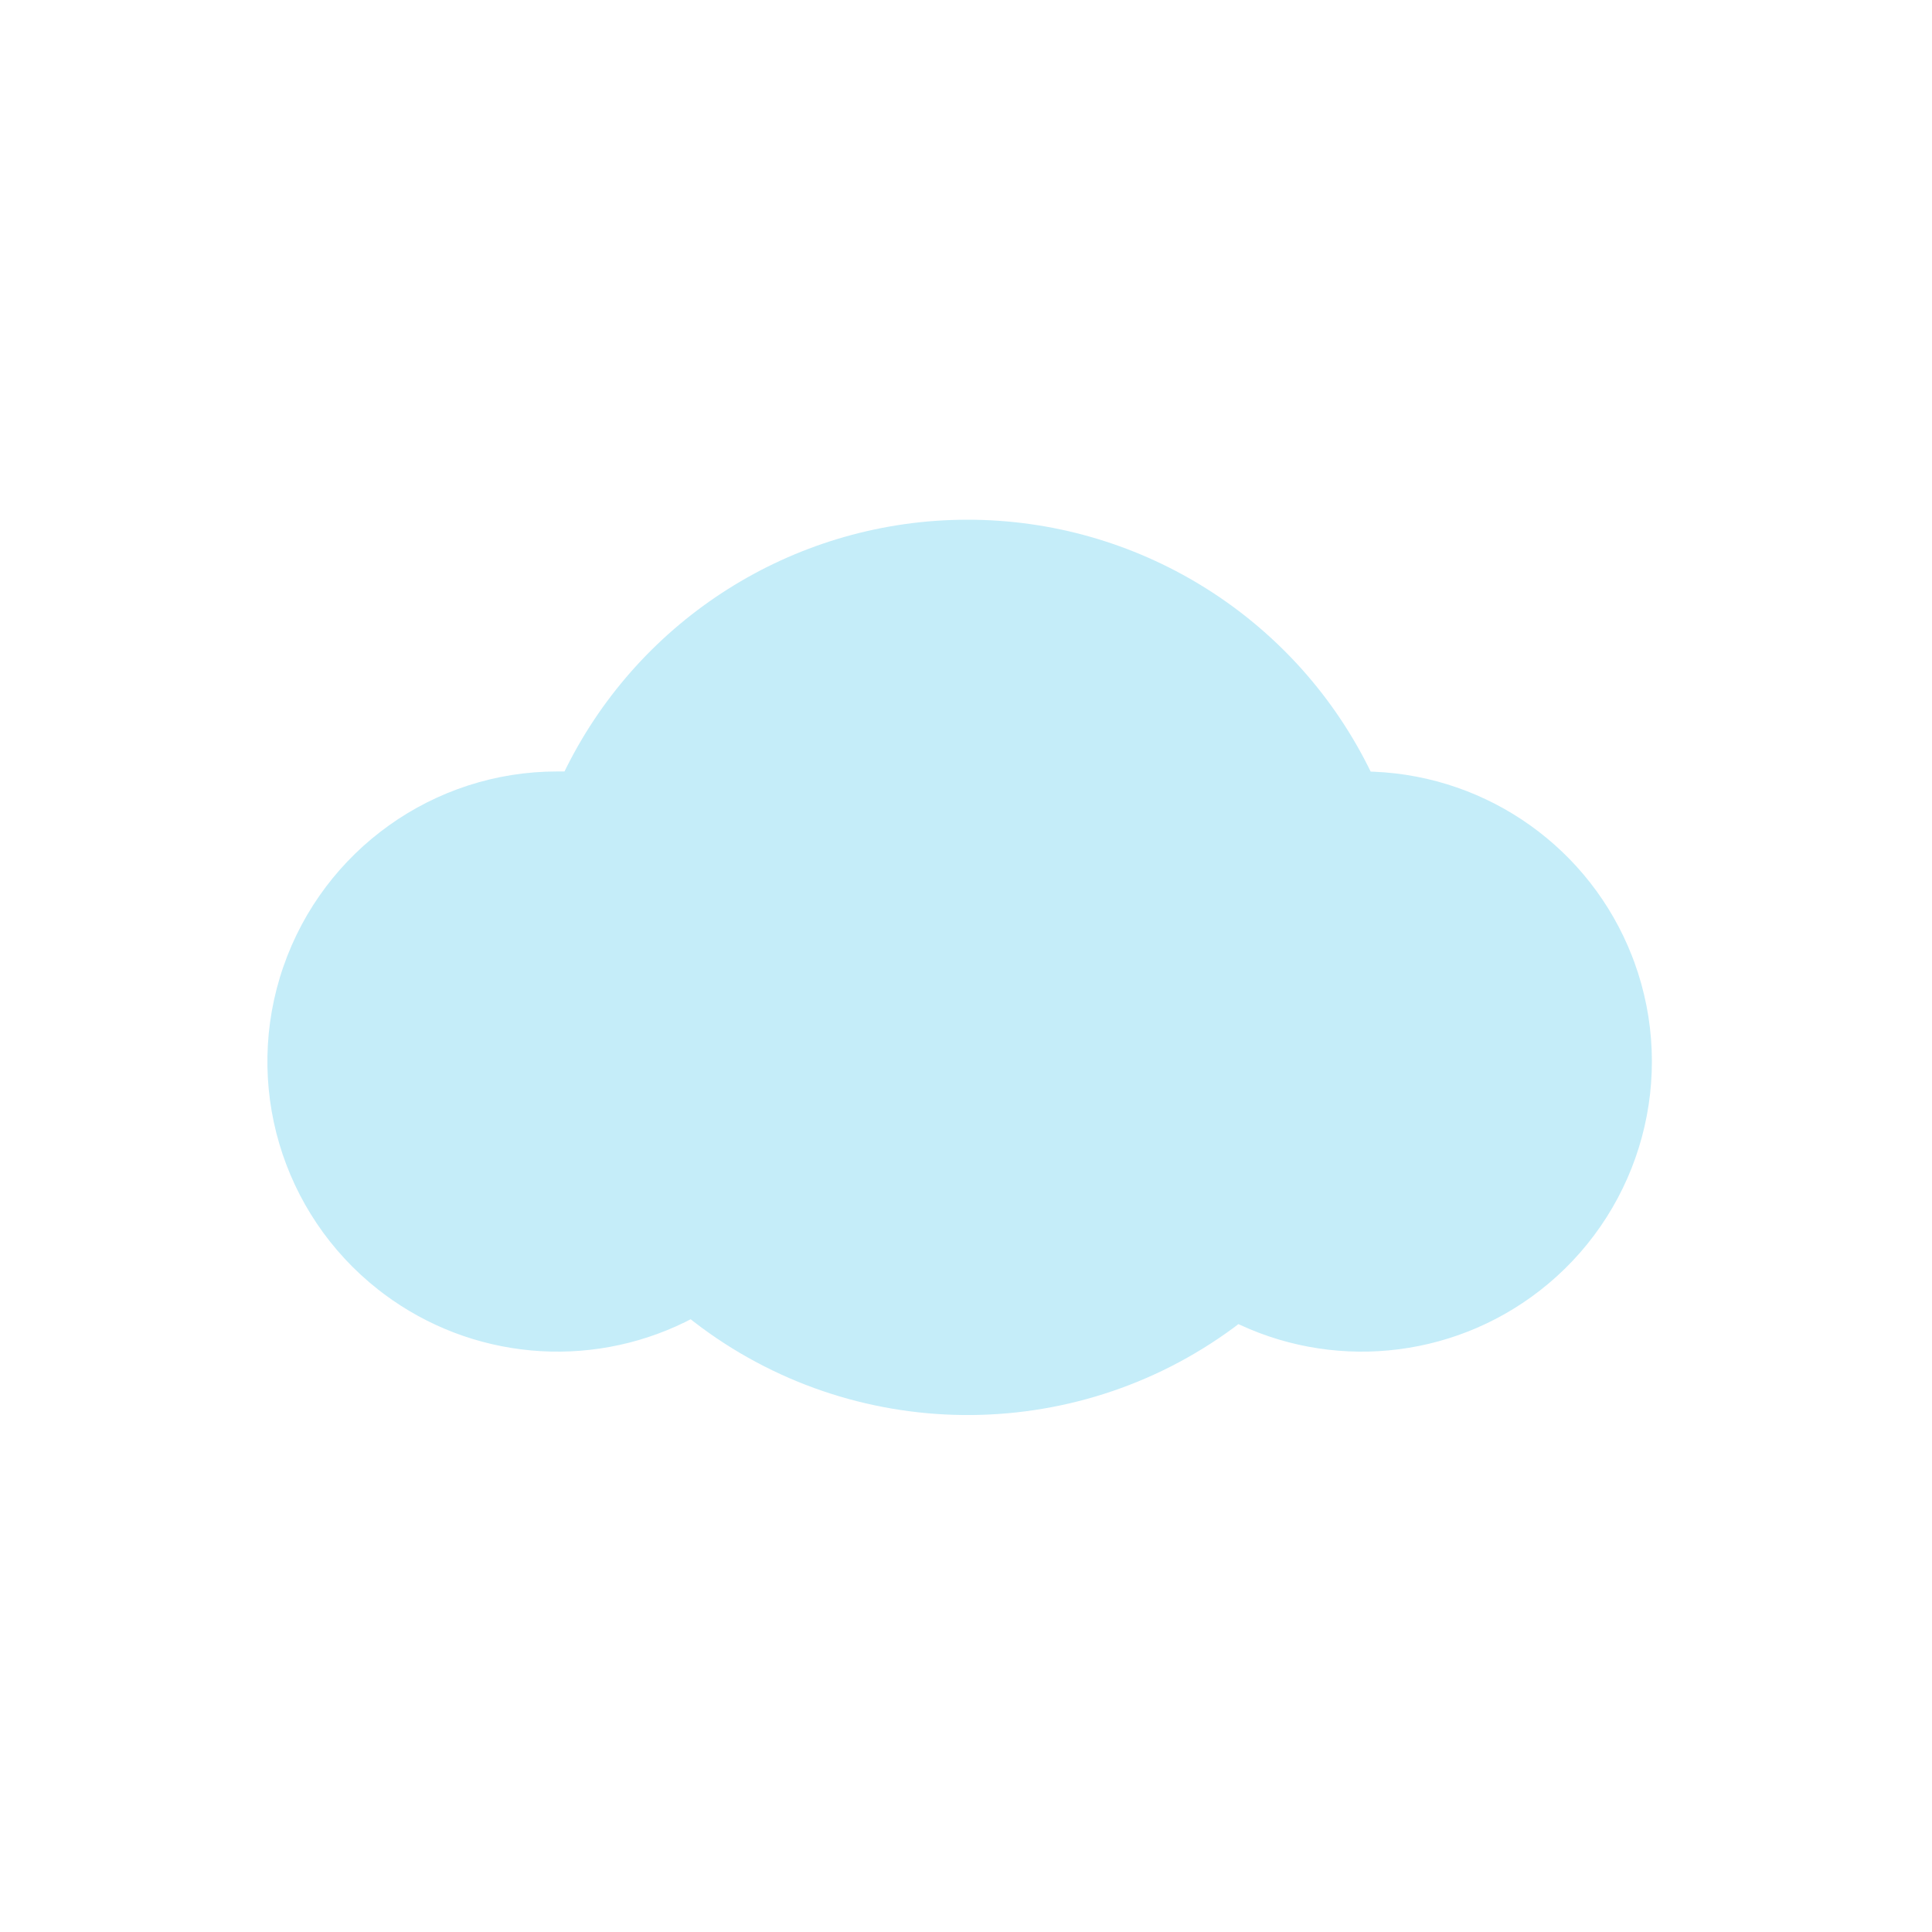 <svg xmlns="http://www.w3.org/2000/svg" width="100" height="100" viewBox="0 0 100 100">
    <path fill="#C5EDF9" d="M49.627 26.905c-8.643.167-16.444 5.123-20.292 12.79l-.117.236h-.383c-6.378-.002-12.078 4.058-14.17 10.11-2.092 6.053-.115 12.766 4.923 16.718l.282.216c4.542 3.394 10.574 3.917 15.594 1.454l.285-.145.171.135c8.19 6.318 19.613 6.441 27.938.3l.243-.184.065.031c5.23 2.43 11.45 1.657 15.942-2.093 4.859-4.056 6.653-10.723 4.485-16.67l-.12-.316c-2.168-5.56-7.423-9.298-13.364-9.543l-.164-.006-.156-.316c-3.937-7.775-11.943-12.737-20.75-12.722l-.412.005z"/>
</svg>
